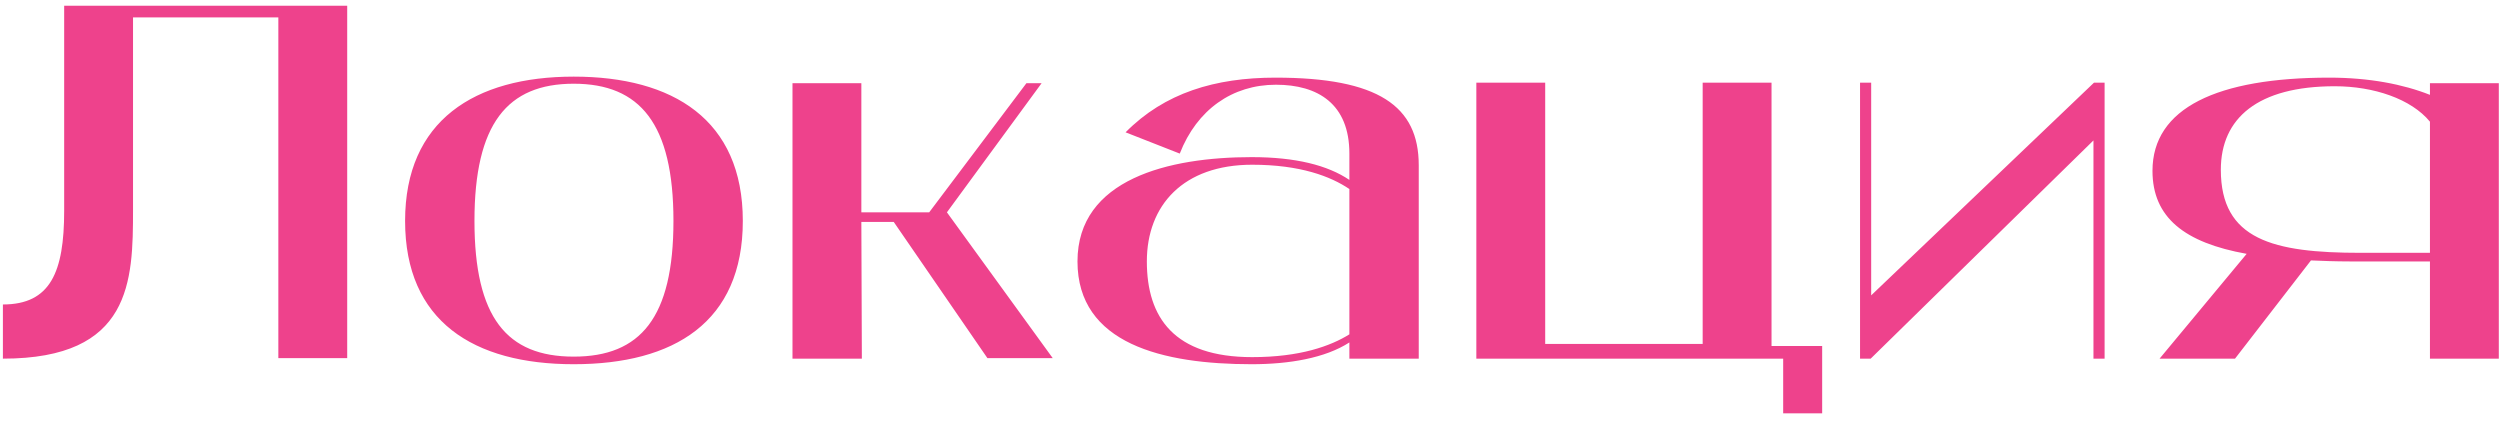 <?xml version="1.0" encoding="UTF-8"?> <svg xmlns="http://www.w3.org/2000/svg" width="237" height="40" viewBox="0 0 237 40" fill="none"><path d="M32.915 33.952H26.387V1.648H12.611V19.888C12.611 26.656 12.467 34 0.275 34V28.864C4.787 28.864 6.083 25.792 6.083 19.984V0.544H32.915V33.952ZM54.387 7.264C63.795 7.264 70.419 11.344 70.419 20.944C70.419 30.544 63.891 34.528 54.387 34.528C44.883 34.528 38.403 30.448 38.403 20.944C38.403 11.44 44.979 7.264 54.387 7.264ZM54.387 33.808C60.723 33.808 63.843 30.112 63.843 20.944C63.843 11.728 60.675 7.936 54.387 7.936C48.099 7.936 44.979 11.728 44.979 20.944C44.979 30.112 48.051 33.808 54.387 33.808ZM89.768 20.128L99.8 33.952H93.608L84.728 21.04H81.656L81.704 34H75.128V7.888H81.656V20.128H88.088L97.304 7.888H98.744L89.768 20.128ZM120.913 7.36C130.657 7.36 134.497 10.048 134.497 15.664V34H127.921V32.464C125.617 33.952 122.209 34.528 118.657 34.528C110.257 34.528 102.145 32.608 102.145 24.784C102.145 16.96 110.833 14.896 118.657 14.896C122.833 14.896 125.857 15.664 127.921 17.056V14.56C127.921 9.856 124.945 8.032 120.961 8.032C116.833 8.032 113.473 10.384 111.841 14.56L106.705 12.544C110.401 8.8 115.201 7.36 120.913 7.36ZM127.921 31.696V17.92C126.145 16.72 123.265 15.616 118.705 15.616C112.177 15.616 108.721 19.456 108.721 24.784C108.721 30.112 111.313 33.856 118.705 33.856C123.265 33.856 126.145 32.8 127.921 31.696ZM167.941 32.8H172.741V39.184H169.045V34H139.957V7.84H146.485V32.608H161.413V7.84H167.941V32.8ZM198.508 7.84H199.516V34H198.46V13.312L177.34 34H176.332V7.84H177.388V28L198.508 7.84ZM230.359 7.888H236.887V34H230.359V24.784H222.727C221.431 24.784 220.183 24.736 219.079 24.688L211.879 34H204.727L212.983 24.064C207.079 23.008 204.055 20.608 204.055 16.192C204.055 10.24 210.199 7.36 220.807 7.36C224.599 7.36 227.815 7.984 230.359 8.992V7.888ZM230.359 23.968V11.536C228.583 9.376 225.031 8.176 221.335 8.176C214.039 8.176 210.535 11.2 210.535 16.096C210.535 22.72 215.479 23.968 223.783 23.968H230.359Z" fill="#EE428C"></path></svg> 